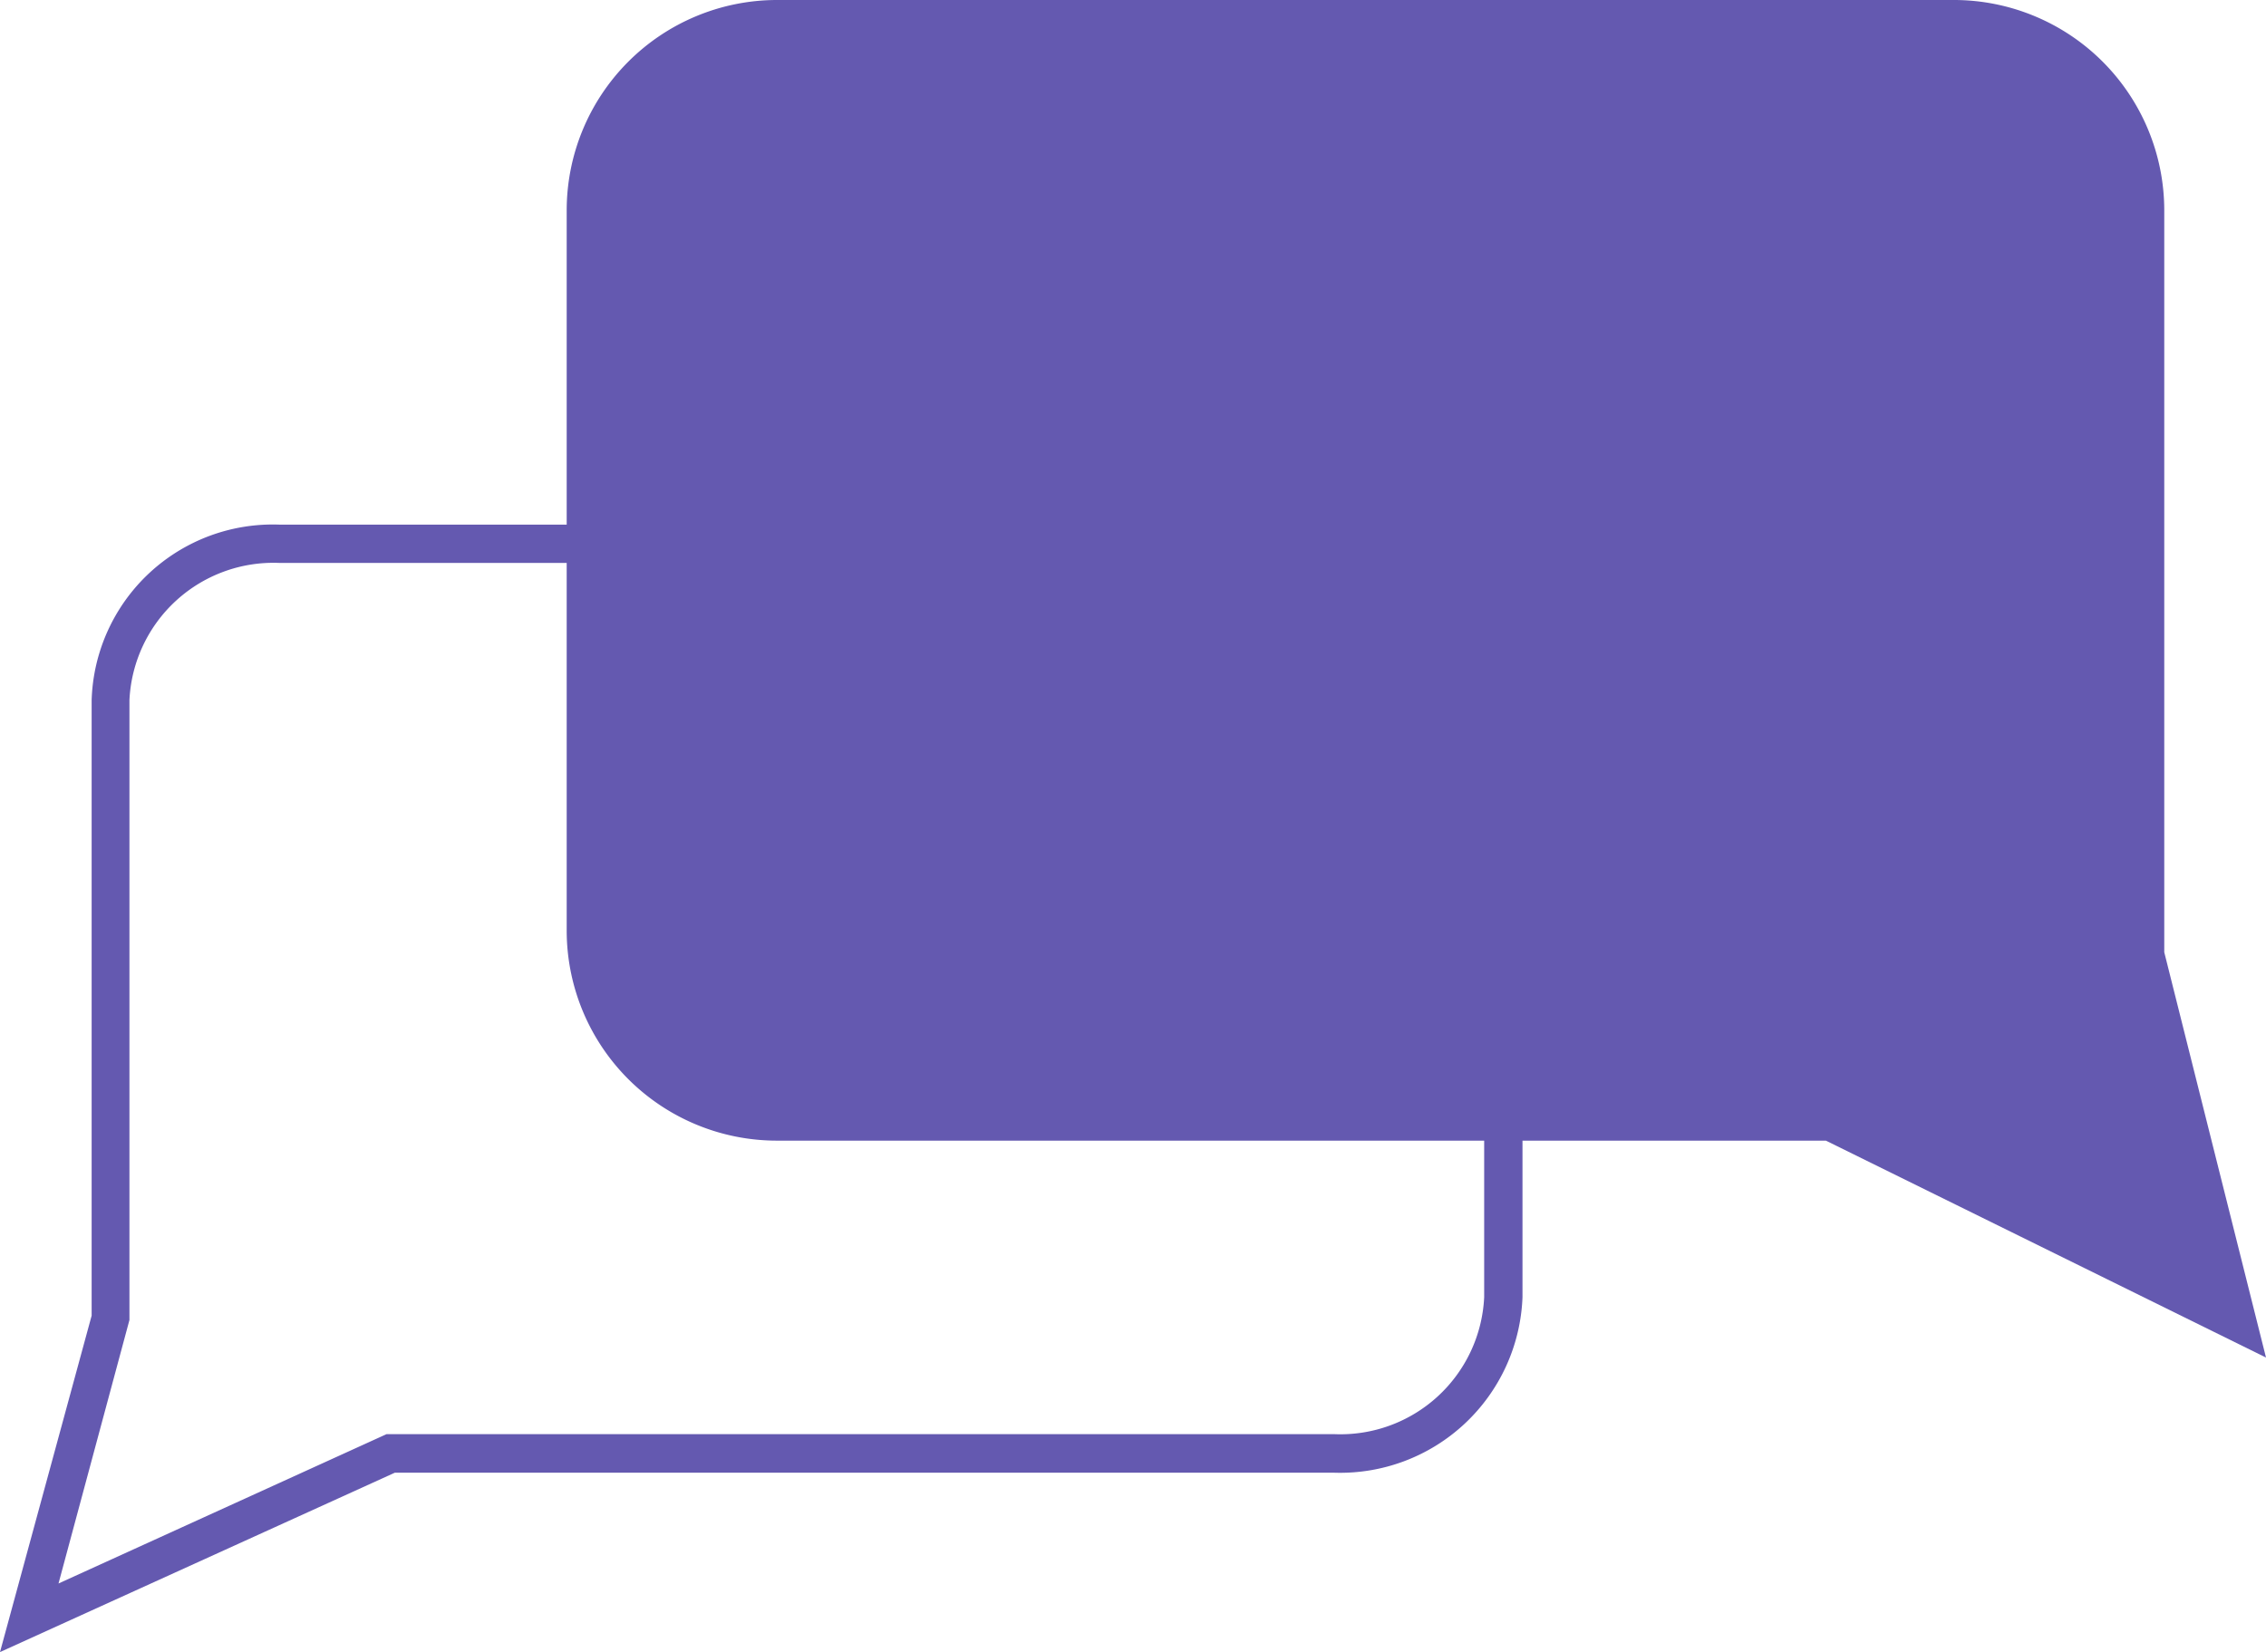 <svg xmlns="http://www.w3.org/2000/svg" viewBox="0 0 87.53 63.83"><defs><style>.cls-1{fill:#6459b0;}</style></defs><g id="Layer_2" data-name="Layer 2"><g id="Layer_5" data-name="Layer 5"><path class="cls-1" d="M0,63.83l3.54-13V27.05a7,7,0,0,1,7.27-6.78H51.54a7,7,0,0,1,7.27,6.78V50.12a7.05,7.05,0,0,1-7.27,6.78H15.25ZM10.81,21.75A5.57,5.57,0,0,0,5,27.05V51L2.26,61.18l12.67-5.77H51.54a5.56,5.56,0,0,0,5.79-5.29V27.05a5.57,5.57,0,0,0-5.79-5.3Z"/><path class="cls-1" d="M70.69,43.24H30A7.31,7.31,0,0,1,22.72,36V8.12A7.31,7.31,0,0,1,30,.83H75.48a7.31,7.31,0,0,1,7.29,7.29V36.89h0l3.51,14L70.69,43.24Z"/><path class="cls-1" d="M87.53,52.45l-17-8.38H30A8.12,8.12,0,0,1,21.89,36V8.12A8.13,8.13,0,0,1,30,0H75.48A8.13,8.13,0,0,1,83.6,8.12V36.79ZM30,1.67a6.45,6.45,0,0,0-6.45,6.45V36A6.46,6.46,0,0,0,30,42.41H70.89l14.14,7-3.1-12.47V8.12a6.45,6.45,0,0,0-6.45-6.45Z"/></g></g></svg>